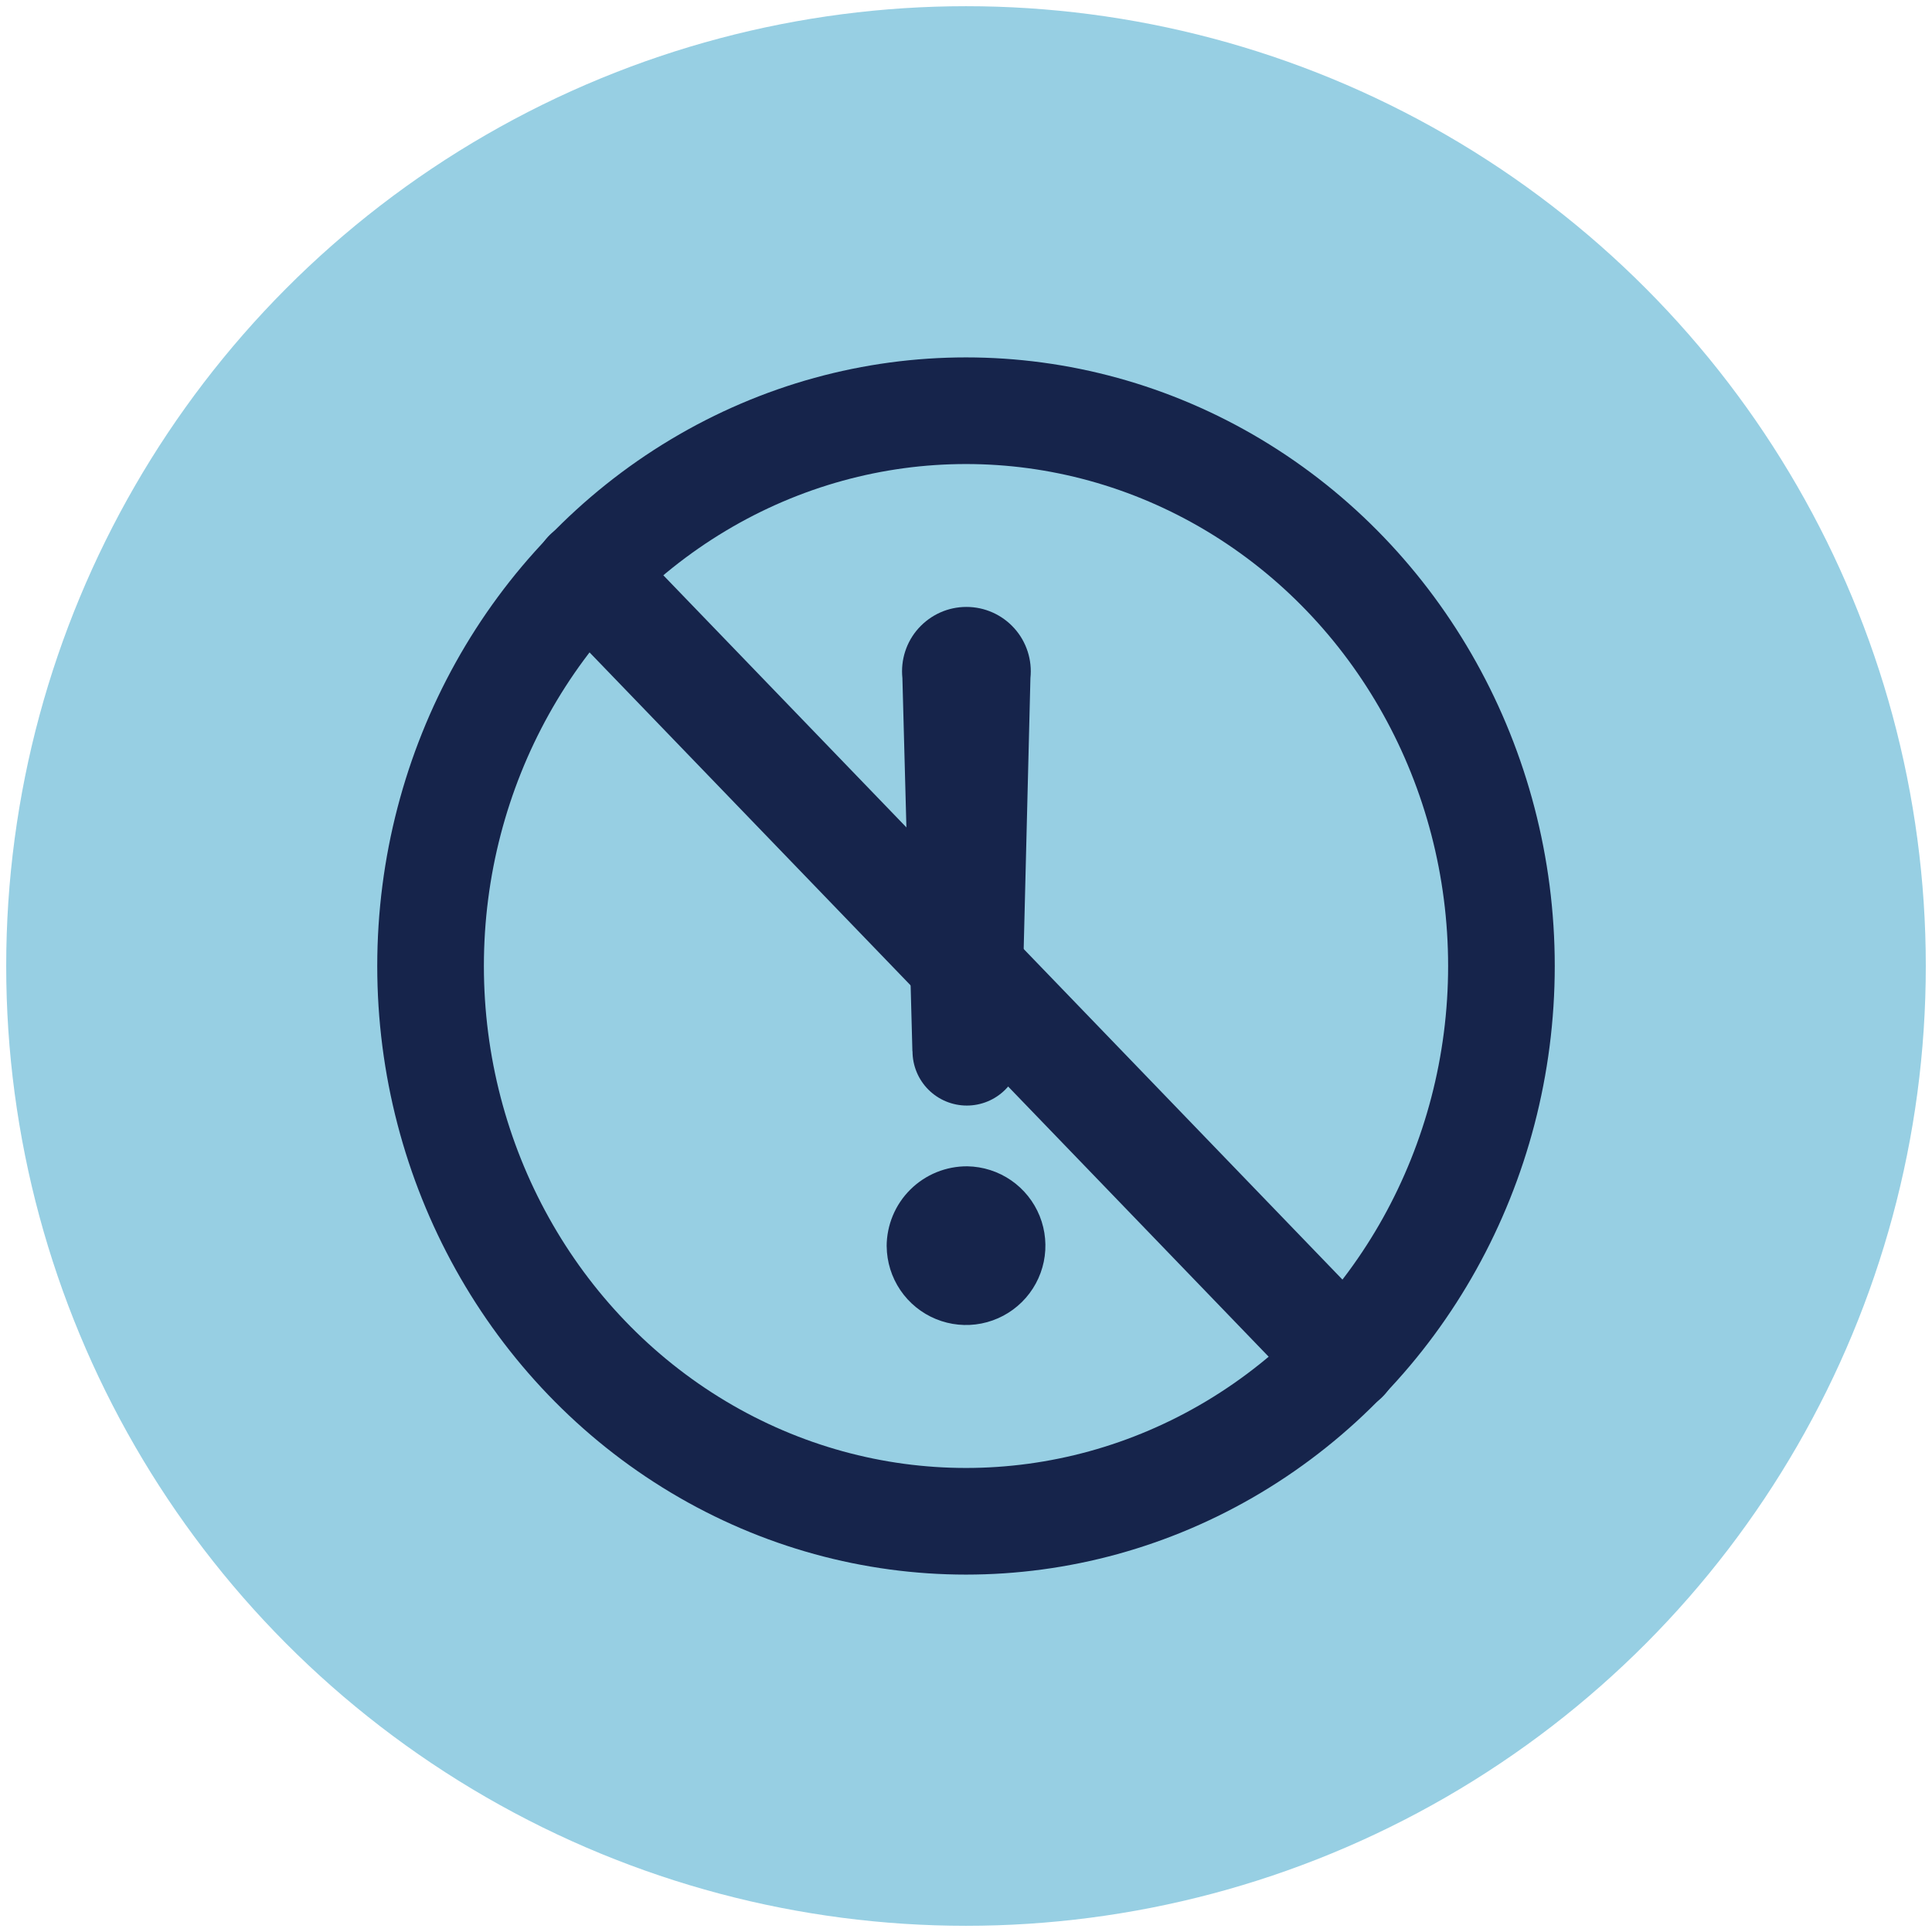<?xml version="1.0" encoding="UTF-8"?>
<svg xmlns="http://www.w3.org/2000/svg" id="Layer_1" data-name="Layer 1" viewBox="0 0 514 514">
  <defs>
    <style>
      .cls-1 {
        fill: none;
        stroke: #16244b;
        stroke-linecap: round;
        stroke-linejoin: round;
        stroke-width: 28.37px;
      }

      .cls-2 {
        fill: #16244b;
      }

      .cls-2, .cls-3 {
        stroke-width: 0px;
      }

      .cls-3 {
        fill: #97cfe3;
      }
    </style>
  </defs>
  <circle class="cls-3" cx="257" cy="257" r="255.35"></circle>
  <g>
    <ellipse class="cls-1" cx="257" cy="257" rx="142.45" ry="147.73"></ellipse>
    <line class="cls-1" x1="156.19" y1="152.45" x2="357.81" y2="361.55"></line>
  </g>
  <path class="cls-2" d="m235.89,331.61c0-2.81.56-5.6,1.64-8.2,1.08-2.6,2.67-4.96,4.67-6.94,2-1.98,4.37-3.55,6.98-4.61,2.61-1.06,5.4-1.59,8.21-1.57,4.15.08,8.19,1.37,11.61,3.73,3.42,2.36,6.06,5.67,7.61,9.52,1.54,3.85,1.92,8.08,1.08,12.14-.84,4.06-2.86,7.79-5.81,10.71-2.95,2.92-6.69,4.91-10.77,5.72-4.07.81-8.29.39-12.13-1.19-3.84-1.58-7.13-4.26-9.45-7.69-2.33-3.44-3.59-7.49-3.63-11.64Zm6.85-51.93l-2.66-99.29c-.25-2.39,0-4.8.74-7.08.74-2.28,1.95-4.39,3.56-6.17,1.61-1.78,3.57-3.21,5.76-4.19,2.19-.98,4.57-1.48,6.97-1.48s4.77.5,6.97,1.48c2.19.98,4.15,2.4,5.76,4.19,1.61,1.78,2.82,3.89,3.56,6.17.74,2.28.99,4.7.74,7.08l-2.47,99.29c0,3.83-1.52,7.51-4.23,10.22-2.71,2.71-6.39,4.23-10.22,4.23s-7.51-1.52-10.22-4.23c-2.71-2.71-4.23-6.39-4.23-10.22Z"></path>
</svg>

